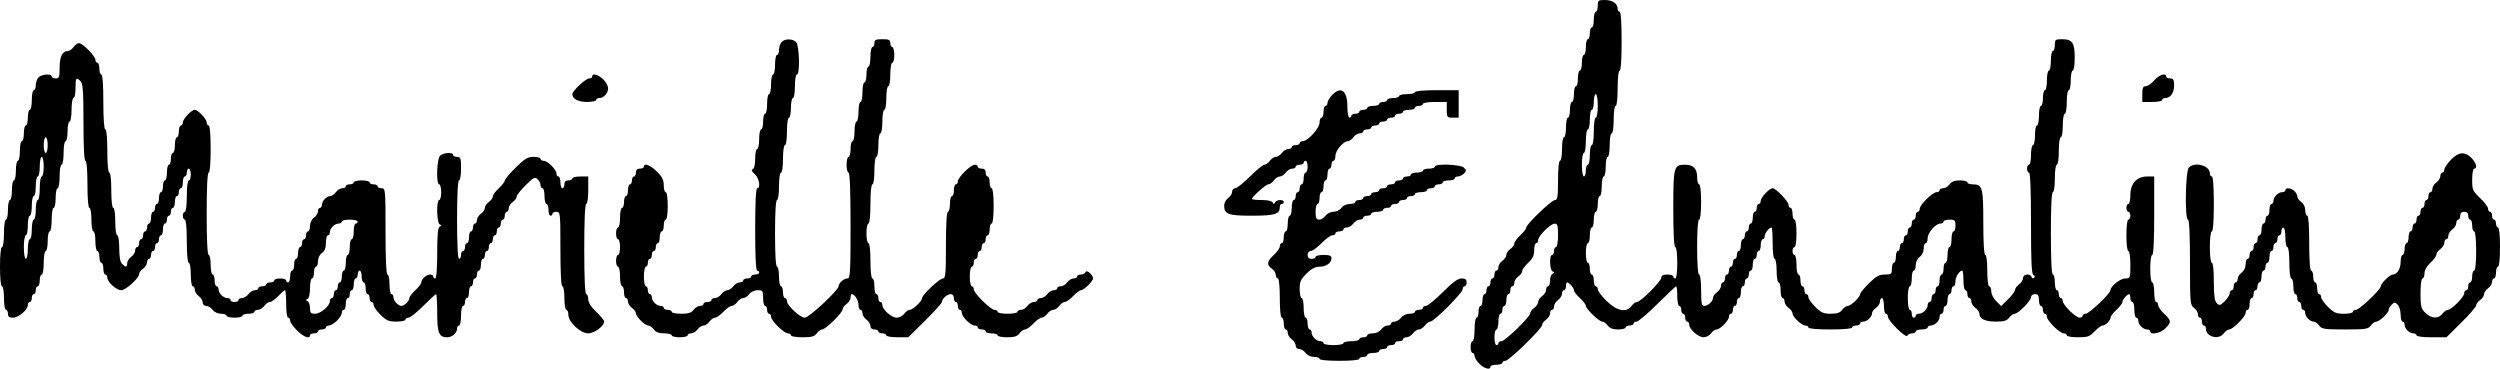 <svg xmlns="http://www.w3.org/2000/svg" width="217" height="32" viewBox="0 0 217 32" fill="none"><path fill-rule="evenodd" clip-rule="evenodd" d="M138.687 0.511C138.687 0.791 138.609 1.021 138.514 1.021C138.419 1.021 138.342 1.328 138.342 1.702C138.342 2.077 138.264 2.383 138.169 2.383C138.074 2.383 137.997 2.613 137.997 2.894C137.997 3.174 137.919 3.404 137.824 3.404C137.729 3.404 137.652 3.711 137.652 4.085C137.652 4.46 137.574 4.766 137.479 4.766C137.384 4.766 137.307 5.072 137.307 5.447C137.307 5.821 137.229 6.128 137.134 6.128C137.039 6.128 136.962 6.434 136.962 6.809C136.962 7.183 136.884 7.489 136.789 7.489C136.694 7.489 136.617 7.796 136.617 8.17C136.617 8.545 136.539 8.851 136.444 8.851C136.349 8.851 136.272 9.157 136.272 9.532C136.272 9.906 136.194 10.213 136.099 10.213C136.004 10.213 135.927 10.596 135.927 11.064C135.927 11.532 135.849 11.915 135.754 11.915C135.658 11.915 135.582 12.369 135.582 12.936C135.582 13.504 135.505 13.957 135.409 13.957C135.306 13.957 135.237 14.638 135.237 15.659C135.237 17.068 135.192 17.362 134.975 17.362C134.675 17.362 132.477 19.47 132.477 19.758C132.477 19.863 132.244 20.163 131.959 20.425C131.675 20.688 131.442 21.008 131.442 21.137C131.442 21.266 131.287 21.482 131.097 21.617C130.907 21.752 130.752 21.982 130.752 22.128C130.752 22.273 130.597 22.503 130.407 22.638C130.217 22.773 130.062 23.02 130.062 23.186C130.062 23.353 129.984 23.489 129.89 23.489C129.795 23.489 129.717 23.642 129.717 23.83C129.717 24.017 129.639 24.17 129.545 24.17C129.45 24.17 129.372 24.323 129.372 24.511C129.372 24.698 129.294 24.851 129.2 24.851C129.105 24.851 129.027 25.004 129.027 25.191C129.027 25.379 128.949 25.532 128.855 25.532C128.76 25.532 128.682 25.762 128.682 26.043C128.682 26.323 128.604 26.553 128.51 26.553C128.415 26.553 128.337 26.783 128.337 27.064C128.337 27.345 128.259 27.574 128.165 27.574C128.069 27.574 127.992 28.028 127.992 28.596C127.992 29.163 127.915 29.617 127.82 29.617C127.725 29.617 127.647 29.847 127.647 30.128C127.647 30.408 127.725 30.638 127.82 30.638C127.914 30.638 127.992 30.756 127.992 30.901C127.992 31.046 128.183 31.352 128.416 31.582C128.844 32.005 129.372 32.142 129.372 31.83C129.372 31.736 129.605 31.66 129.89 31.66C130.174 31.66 130.407 31.583 130.407 31.489C130.407 31.396 130.524 31.319 130.668 31.319C130.986 31.319 133.857 28.52 133.857 28.21C133.857 28.089 134.012 27.88 134.202 27.745C134.392 27.61 134.547 27.363 134.547 27.196C134.547 27.03 134.625 26.894 134.719 26.894C134.814 26.894 134.892 26.757 134.892 26.591C134.892 26.424 135.047 26.177 135.237 26.043C135.427 25.907 135.582 25.661 135.582 25.494C135.582 25.328 135.659 25.191 135.754 25.191C135.849 25.191 135.927 25.038 135.927 24.851C135.927 24.664 135.971 24.511 136.025 24.511C136.202 24.511 136.617 24.992 136.617 25.196C136.617 25.306 136.85 25.61 137.134 25.872C137.419 26.135 137.652 26.436 137.652 26.542C137.652 26.809 138.797 27.915 139.074 27.915C139.199 27.915 139.412 28.068 139.549 28.255C139.722 28.492 139.996 28.596 140.45 28.596C140.808 28.596 141.102 28.519 141.102 28.425C141.102 28.332 141.257 28.255 141.447 28.255C141.636 28.255 141.792 28.179 141.792 28.085C141.792 27.991 141.911 27.915 142.057 27.915C142.203 27.915 143.015 27.226 143.862 26.383C144.708 25.54 145.443 24.851 145.494 24.851C145.545 24.851 145.587 25.234 145.587 25.702C145.587 26.17 145.664 26.553 145.759 26.553C145.854 26.553 145.932 26.706 145.932 26.894C145.932 27.081 146.009 27.234 146.104 27.234C146.199 27.234 146.277 27.387 146.277 27.574C146.277 27.762 146.354 27.915 146.449 27.915C146.544 27.915 146.622 28.033 146.622 28.178C146.622 28.577 147.416 29.276 147.869 29.276C148.09 29.276 148.382 29.123 148.519 28.936C148.656 28.749 148.871 28.596 148.996 28.596C149.311 28.596 150.072 27.819 150.072 27.497C150.072 27.352 150.149 27.234 150.244 27.234C150.339 27.234 150.417 27.081 150.417 26.894C150.417 26.706 150.494 26.553 150.589 26.553C150.684 26.553 150.762 26.4 150.762 26.213C150.762 26.026 150.839 25.872 150.934 25.872C151.029 25.872 151.107 25.642 151.107 25.362C151.107 25.081 151.184 24.851 151.279 24.851C151.374 24.851 151.452 24.698 151.452 24.511C151.452 24.323 151.529 24.17 151.624 24.17C151.719 24.17 151.796 24.017 151.796 23.83C151.796 23.642 151.874 23.489 151.969 23.489C152.064 23.489 152.141 23.259 152.141 22.979C152.141 22.698 152.219 22.468 152.314 22.468C152.409 22.468 152.486 22.315 152.486 22.128C152.486 21.94 152.564 21.787 152.659 21.787C152.754 21.787 152.831 21.557 152.831 21.276C152.831 20.996 152.909 20.766 153.004 20.766C153.099 20.766 153.176 20.646 153.176 20.498C153.176 20.241 153.565 19.745 153.768 19.745C153.822 19.745 153.866 20.357 153.866 21.106C153.866 21.901 153.938 22.468 154.039 22.468C154.135 22.468 154.211 22.922 154.211 23.489C154.211 24.057 154.288 24.511 154.384 24.511C154.479 24.511 154.556 24.817 154.556 25.191C154.556 25.566 154.634 25.872 154.729 25.872C154.824 25.872 154.901 26.009 154.901 26.175C154.901 26.342 155.057 26.588 155.246 26.723C155.436 26.858 155.591 27.07 155.591 27.194C155.591 27.505 156.379 28.255 156.705 28.255C156.851 28.255 156.971 28.332 156.971 28.425C156.971 28.529 157.719 28.596 158.869 28.596C160.019 28.596 160.766 28.529 160.766 28.425C160.766 28.332 160.922 28.255 161.111 28.255C161.301 28.255 161.456 28.179 161.456 28.085C161.456 27.991 161.578 27.915 161.727 27.915C162.06 27.915 162.491 27.51 162.491 27.199C162.491 27.072 162.646 26.858 162.836 26.723C163.026 26.588 163.181 26.342 163.181 26.175C163.181 26.009 163.259 25.872 163.354 25.872C163.449 25.872 163.526 26.179 163.526 26.553C163.526 26.928 163.604 27.234 163.699 27.234C163.794 27.234 163.871 27.351 163.871 27.494C163.871 27.844 165.466 29.405 165.555 29.142C165.594 29.029 165.774 28.936 165.955 28.936C166.137 28.936 166.286 28.86 166.286 28.766C166.286 28.672 166.519 28.596 166.804 28.596C167.088 28.596 167.321 28.519 167.321 28.425C167.321 28.332 167.443 28.255 167.592 28.255C167.941 28.255 168.356 27.845 168.356 27.501C168.356 27.354 168.434 27.234 168.529 27.234C168.623 27.234 168.701 27.081 168.701 26.894C168.701 26.706 168.779 26.553 168.874 26.553C168.968 26.553 169.046 26.323 169.046 26.043C169.046 25.762 169.124 25.532 169.219 25.532C169.313 25.532 169.391 25.379 169.391 25.191C169.391 25.004 169.469 24.851 169.564 24.851C169.658 24.851 169.736 24.654 169.736 24.413C169.736 24.019 170.075 23.489 170.328 23.489C170.382 23.489 170.426 23.872 170.426 24.34C170.426 24.808 170.504 25.191 170.599 25.191C170.693 25.191 170.771 25.345 170.771 25.532C170.771 25.719 170.849 25.872 170.944 25.872C171.038 25.872 171.116 26.009 171.116 26.175C171.116 26.342 171.271 26.588 171.461 26.723C171.651 26.858 171.806 27.072 171.806 27.199C171.806 27.667 172.295 27.915 173.222 27.915C173.947 27.915 174.198 27.842 174.393 27.574C174.53 27.387 174.744 27.234 174.869 27.234C175.183 27.234 176.291 26.111 176.291 25.793C176.291 25.645 176.441 25.532 176.636 25.532C176.904 25.532 176.981 25.645 176.981 26.043C176.981 26.323 177.059 26.553 177.153 26.553C177.248 26.553 177.326 26.706 177.326 26.894C177.326 27.081 177.404 27.234 177.498 27.234C177.593 27.234 177.671 27.351 177.671 27.495C177.671 27.834 178.788 28.936 179.131 28.936C179.277 28.936 179.396 29.013 179.396 29.106C179.396 29.2 179.83 29.276 180.362 29.276C181.212 29.276 181.385 29.216 181.811 28.766C182.077 28.485 182.385 28.255 182.496 28.255C182.757 28.255 183.191 27.827 183.191 27.57C183.191 27.46 183.424 27.156 183.708 26.894C183.993 26.631 184.226 26.327 184.226 26.217C184.226 26.013 184.641 25.532 184.817 25.532C184.871 25.532 184.916 25.685 184.916 25.872C184.916 26.059 184.993 26.213 185.088 26.213C185.183 26.213 185.261 26.519 185.261 26.894C185.261 27.268 185.338 27.574 185.433 27.574C185.528 27.574 185.606 27.695 185.606 27.842C185.606 28.186 186.021 28.596 186.37 28.596C186.519 28.596 186.641 28.672 186.641 28.766C186.641 29.098 187.525 28.93 187.942 28.518C188.488 27.98 188.476 27.812 187.848 27.234C187.564 26.972 187.331 26.634 187.331 26.485C187.331 26.335 187.253 26.213 187.158 26.213C187.063 26.213 186.986 25.83 186.986 25.362C186.986 24.894 186.908 24.511 186.813 24.511C186.715 24.511 186.641 24 186.641 23.319C186.641 22.638 186.715 22.128 186.813 22.128C186.922 22.128 186.986 20.879 186.986 18.723V15.319H186.374C185.471 15.319 184.916 15.931 184.916 16.928C184.916 17.354 184.838 17.702 184.743 17.702C184.648 17.702 184.571 17.855 184.571 18.043C184.571 18.23 184.648 18.383 184.743 18.383C184.838 18.383 184.916 18.536 184.916 18.723C184.916 18.911 184.838 19.064 184.743 19.064C184.643 19.064 184.571 19.631 184.571 20.425C184.571 21.22 184.643 21.787 184.743 21.787C184.842 21.787 184.916 22.298 184.916 22.979C184.916 24.142 184.905 24.17 184.477 24.17C184.039 24.17 183.191 24.841 183.191 25.187C183.191 25.468 181.334 27.234 181.038 27.234C180.894 27.234 180.776 27.311 180.776 27.404C180.776 27.498 180.657 27.574 180.511 27.574C180.168 27.574 179.051 26.472 179.051 26.133C179.051 25.99 178.973 25.872 178.878 25.872C178.784 25.872 178.706 25.719 178.706 25.532C178.706 25.345 178.628 25.191 178.533 25.191C178.439 25.191 178.361 24.885 178.361 24.511C178.361 24.136 178.283 23.83 178.188 23.83C178.079 23.83 178.016 22.525 178.016 20.255C178.016 17.986 178.079 16.681 178.188 16.681C178.287 16.681 178.361 16.17 178.361 15.489C178.361 14.809 178.435 14.298 178.533 14.298C178.632 14.298 178.706 13.787 178.706 13.106C178.706 12.425 178.78 11.915 178.878 11.915C178.974 11.915 179.051 11.461 179.051 10.894C179.051 10.326 179.127 9.872 179.223 9.872C179.319 9.872 179.396 9.418 179.396 8.851C179.396 8.284 179.472 7.83 179.568 7.83C179.663 7.83 179.741 7.447 179.741 6.979C179.741 6.511 179.818 6.128 179.913 6.128C180.011 6.128 180.086 5.641 180.086 5.009C180.086 3.705 179.878 3.404 178.977 3.404C178.407 3.404 178.361 3.443 178.361 3.915C178.361 4.196 178.283 4.426 178.188 4.426C178.094 4.426 178.016 4.809 178.016 5.277C178.016 5.745 177.938 6.128 177.843 6.128C177.749 6.128 177.671 6.511 177.671 6.979C177.671 7.447 177.593 7.83 177.498 7.83C177.404 7.83 177.326 8.136 177.326 8.511C177.326 8.885 177.248 9.191 177.153 9.191C177.059 9.191 176.981 9.574 176.981 10.043C176.981 10.511 176.903 10.894 176.808 10.894C176.714 10.894 176.636 11.277 176.636 11.745C176.636 12.213 176.558 12.596 176.463 12.596C176.369 12.596 176.291 12.979 176.291 13.447C176.291 13.915 176.213 14.298 176.118 14.298C176.024 14.298 175.946 14.451 175.946 14.638C175.946 14.825 176.024 14.979 176.118 14.979C176.229 14.979 176.291 16.563 176.291 19.39C176.291 22.765 176.342 23.819 176.507 23.877C176.632 23.922 176.658 24.017 176.569 24.104C176.48 24.192 176.384 24.166 176.339 24.043C176.218 23.709 175.601 23.784 175.601 24.133C175.601 24.299 175.446 24.546 175.256 24.681C175.066 24.816 174.911 25.027 174.911 25.15C174.911 25.273 174.639 25.642 174.306 25.97L173.701 26.567L173.271 26.142C173.035 25.909 172.841 25.523 172.841 25.284C172.841 25.046 172.763 24.851 172.669 24.851C172.568 24.851 172.496 24.284 172.496 23.489C172.496 22.695 172.424 22.128 172.324 22.128C172.216 22.128 172.151 21.074 172.151 19.307C172.151 16.248 172.081 16 171.215 16C170.971 16 170.771 15.923 170.771 15.83C170.771 15.736 170.478 15.659 170.119 15.659C169.665 15.659 169.392 15.763 169.219 16C169.082 16.187 168.832 16.34 168.663 16.34C168.494 16.34 168.356 16.417 168.356 16.511C168.356 16.604 168.237 16.681 168.092 16.681C167.748 16.681 166.631 17.783 166.631 18.122C166.631 18.265 166.554 18.383 166.459 18.383C166.364 18.383 166.286 18.536 166.286 18.723C166.286 18.911 166.209 19.064 166.114 19.064C166.019 19.064 165.941 19.217 165.941 19.404C165.941 19.591 165.864 19.745 165.769 19.745C165.674 19.745 165.596 19.898 165.596 20.085C165.596 20.272 165.519 20.425 165.424 20.425C165.329 20.425 165.251 20.579 165.251 20.766C165.251 20.953 165.174 21.106 165.079 21.106C164.984 21.106 164.906 21.259 164.906 21.447C164.906 21.634 164.829 21.787 164.734 21.787C164.639 21.787 164.561 22.017 164.561 22.298C164.561 22.579 164.484 22.808 164.389 22.808C164.294 22.808 164.216 23.038 164.216 23.319C164.216 23.79 164.169 23.83 163.608 23.83C163.118 23.83 162.85 23.977 162.228 24.591C161.804 25.01 161.456 25.435 161.456 25.535C161.456 25.794 160.654 26.553 160.381 26.553C160.255 26.553 160.041 26.706 159.904 26.894C159.721 27.143 159.457 27.234 158.911 27.234C158.292 27.234 158.067 27.135 157.569 26.644C157.24 26.319 156.971 25.936 156.971 25.793C156.971 25.649 156.894 25.532 156.799 25.532C156.704 25.532 156.626 25.379 156.626 25.191C156.626 25.004 156.549 24.851 156.454 24.851C156.359 24.851 156.281 24.621 156.281 24.34C156.281 24.059 156.204 23.83 156.109 23.83C156.014 23.83 155.936 23.447 155.936 22.979C155.936 22.511 155.859 22.128 155.764 22.128C155.669 22.128 155.591 21.974 155.591 21.787C155.591 21.6 155.669 21.447 155.764 21.447C155.862 21.447 155.936 20.936 155.936 20.255C155.936 19.574 155.862 19.064 155.764 19.064C155.669 19.064 155.591 18.834 155.591 18.553C155.591 18.272 155.514 18.043 155.419 18.043C155.324 18.043 155.246 17.925 155.246 17.782C155.246 17.485 154.148 16.34 153.864 16.34C153.583 16.34 152.831 17.14 152.831 17.439C152.831 17.584 152.754 17.702 152.659 17.702C152.564 17.702 152.486 17.855 152.486 18.043C152.486 18.23 152.409 18.383 152.314 18.383C152.219 18.383 152.141 18.613 152.141 18.894C152.141 19.174 152.064 19.404 151.969 19.404C151.874 19.404 151.796 19.557 151.796 19.745C151.796 19.932 151.719 20.085 151.624 20.085C151.529 20.085 151.452 20.238 151.452 20.425C151.452 20.613 151.374 20.766 151.279 20.766C151.184 20.766 151.107 20.996 151.107 21.276C151.107 21.557 151.029 21.787 150.934 21.787C150.839 21.787 150.762 21.94 150.762 22.128C150.762 22.315 150.684 22.468 150.589 22.468C150.494 22.468 150.417 22.621 150.417 22.808C150.417 22.996 150.339 23.149 150.244 23.149C150.149 23.149 150.072 23.302 150.072 23.489C150.072 23.677 149.994 23.83 149.899 23.83C149.804 23.83 149.727 23.983 149.727 24.17C149.727 24.357 149.649 24.511 149.554 24.511C149.459 24.511 149.382 24.647 149.382 24.813C149.382 24.98 149.226 25.227 149.037 25.362C148.847 25.497 148.692 25.71 148.692 25.837C148.692 26.148 148.26 26.553 147.928 26.553C147.704 26.553 147.657 26.316 147.657 25.191C147.657 24.397 147.585 23.83 147.484 23.83C147.377 23.83 147.312 22.922 147.312 21.447C147.312 19.971 147.377 19.064 147.484 19.064C147.586 19.064 147.657 18.44 147.657 17.532C147.657 16.624 147.586 16 147.484 16C147.389 16 147.312 15.726 147.312 15.392C147.312 14.643 146.986 14.298 146.277 14.298C145.281 14.298 145.242 14.444 145.242 18.116C145.242 20.223 145.305 21.447 145.414 21.447C145.515 21.447 145.587 22.014 145.587 22.808C145.587 23.603 145.515 24.17 145.414 24.17C145.319 24.17 145.242 24.094 145.242 24C145.242 23.906 145.009 23.83 144.724 23.83C144.376 23.83 144.207 23.915 144.207 24.089C144.207 24.404 142.406 26.213 142.092 26.213C141.969 26.213 141.756 26.366 141.619 26.553C141.172 27.166 140.342 27.004 139.459 26.132C139.034 25.713 138.687 25.254 138.687 25.111C138.687 24.968 138.609 24.851 138.514 24.851C138.419 24.851 138.342 24.621 138.342 24.34C138.342 24.059 138.264 23.83 138.169 23.83C138.074 23.83 137.997 23.6 137.997 23.319C137.997 23.038 137.919 22.808 137.824 22.808C137.729 22.808 137.652 22.425 137.652 21.957C137.652 21.489 137.729 21.106 137.824 21.106C137.919 21.106 137.997 20.8 137.997 20.425C137.997 20.051 138.074 19.745 138.169 19.745C138.264 19.745 138.342 19.438 138.342 19.064C138.342 18.689 138.419 18.383 138.514 18.383C138.609 18.383 138.687 18.077 138.687 17.702C138.687 17.328 138.764 17.021 138.859 17.021C138.954 17.021 139.032 16.638 139.032 16.17C139.032 15.702 139.109 15.319 139.204 15.319C139.299 15.319 139.377 14.936 139.377 14.468C139.377 14 139.454 13.617 139.549 13.617C139.645 13.617 139.722 13.163 139.722 12.596C139.722 12.028 139.798 11.574 139.894 11.574C139.993 11.574 140.067 11.064 140.067 10.383C140.067 9.702 140.141 9.191 140.239 9.191C140.342 9.191 140.412 8.567 140.412 7.66C140.412 6.752 140.482 6.128 140.584 6.128C140.692 6.128 140.757 5.163 140.757 3.574C140.757 1.986 140.692 1.021 140.584 1.021C140.489 1.021 140.412 0.901 140.412 0.754C140.412 0.31 139.955 0 139.303 0C138.733 0 138.687 0.039 138.687 0.511ZM67.834 3.659C67.716 3.792 67.618 4.095 67.618 4.333C67.618 4.571 67.541 4.766 67.446 4.766C67.351 4.766 67.273 5.149 67.273 5.617C67.273 6.085 67.196 6.468 67.101 6.468C67.006 6.468 66.928 6.851 66.928 7.319C66.928 7.787 66.851 8.17 66.756 8.17C66.661 8.17 66.584 8.553 66.584 9.021C66.584 9.489 66.506 9.872 66.411 9.872C66.316 9.872 66.239 10.179 66.239 10.553C66.239 10.928 66.161 11.234 66.066 11.234C65.971 11.234 65.894 11.617 65.894 12.085C65.894 12.553 65.816 12.936 65.721 12.936C65.626 12.936 65.549 13.313 65.549 13.773C65.549 14.288 65.466 14.639 65.333 14.686C65.187 14.738 65.242 14.872 65.505 15.104C65.894 15.444 66.05 16.34 65.721 16.34C65.611 16.34 65.549 17.645 65.549 19.915C65.549 22.184 65.611 23.489 65.721 23.489C65.816 23.489 65.894 23.566 65.894 23.66C65.894 23.753 65.738 23.83 65.549 23.83C65.359 23.83 65.204 23.906 65.204 24C65.204 24.094 65.048 24.17 64.859 24.17C64.669 24.17 64.513 24.247 64.513 24.34C64.513 24.434 64.375 24.511 64.207 24.511C64.038 24.511 63.788 24.664 63.651 24.851C63.514 25.038 63.281 25.191 63.133 25.191C62.986 25.191 62.753 25.345 62.616 25.532C62.479 25.719 62.229 25.872 62.06 25.872C61.892 25.872 61.754 25.949 61.754 26.043C61.754 26.136 61.598 26.213 61.409 26.213C61.219 26.213 61.064 26.289 61.064 26.383C61.064 26.477 60.925 26.553 60.757 26.553C60.588 26.553 60.338 26.706 60.201 26.894C60.012 27.152 59.755 27.234 59.128 27.234C58.675 27.234 58.304 27.157 58.304 27.064C58.304 26.97 58.148 26.894 57.959 26.894C57.769 26.894 57.614 26.817 57.614 26.723C57.614 26.63 57.492 26.553 57.343 26.553C56.994 26.553 56.579 26.143 56.579 25.799C56.579 25.652 56.501 25.532 56.406 25.532C56.311 25.532 56.234 25.379 56.234 25.191C56.234 25.004 56.156 24.851 56.061 24.851C55.966 24.851 55.889 24.468 55.889 24C55.889 23.532 55.966 23.149 56.061 23.149C56.156 23.149 56.234 22.996 56.234 22.808C56.234 22.621 56.311 22.468 56.406 22.468C56.501 22.468 56.579 22.315 56.579 22.128C56.579 21.94 56.656 21.787 56.751 21.787C56.846 21.787 56.924 21.634 56.924 21.447C56.924 21.259 57.001 21.106 57.096 21.106C57.191 21.106 57.269 20.877 57.269 20.596C57.269 20.315 57.346 20.085 57.441 20.085C57.536 20.085 57.614 19.855 57.614 19.574C57.614 19.294 57.691 19.064 57.786 19.064C57.885 19.064 57.959 18.553 57.959 17.872C57.959 17.192 57.885 16.681 57.786 16.681C57.691 16.681 57.614 16.41 57.614 16.079C57.614 15.62 57.472 15.338 57.016 14.888C56.44 14.319 55.889 14.114 55.889 14.468C55.889 14.562 55.733 14.638 55.544 14.638C55.314 14.638 55.199 14.752 55.199 14.979C55.199 15.166 55.121 15.319 55.026 15.319C54.931 15.319 54.854 15.472 54.854 15.659C54.854 15.847 54.776 16 54.681 16C54.586 16 54.509 16.23 54.509 16.511C54.509 16.791 54.431 17.021 54.336 17.021C54.241 17.021 54.164 17.251 54.164 17.532C54.164 17.813 54.086 18.043 53.991 18.043C53.896 18.043 53.819 18.425 53.819 18.894C53.819 19.362 53.741 19.745 53.646 19.745C53.551 19.745 53.474 19.974 53.474 20.255C53.474 20.536 53.551 20.766 53.646 20.766C53.741 20.766 53.819 21.072 53.819 21.447C53.819 21.821 53.741 22.128 53.646 22.128C53.551 22.128 53.474 22.357 53.474 22.638C53.474 22.919 53.551 23.149 53.646 23.149C53.741 23.149 53.819 23.532 53.819 24C53.819 24.468 53.896 24.851 53.991 24.851C54.086 24.851 54.164 25.081 54.164 25.362C54.164 25.642 54.241 25.872 54.336 25.872C54.431 25.872 54.509 26.009 54.509 26.175C54.509 26.342 54.664 26.588 54.854 26.723C55.044 26.858 55.199 27.07 55.199 27.194C55.199 27.486 55.978 28.255 56.274 28.255C56.4 28.255 56.614 28.408 56.751 28.596C56.924 28.833 57.198 28.936 57.652 28.936C58.01 28.936 58.304 29.013 58.304 29.106C58.304 29.2 58.614 29.276 58.994 29.276C59.373 29.276 59.684 29.2 59.684 29.106C59.684 29.013 59.822 28.936 59.99 28.936C60.159 28.936 60.409 28.783 60.546 28.596C60.683 28.408 60.916 28.255 61.064 28.255C61.211 28.255 61.444 28.102 61.581 27.915C61.718 27.728 61.937 27.574 62.068 27.574C62.198 27.574 62.523 27.345 62.789 27.064C63.054 26.783 63.379 26.553 63.51 26.553C63.64 26.553 63.859 26.4 63.996 26.213C64.133 26.026 64.366 25.872 64.513 25.872C64.661 25.872 64.894 25.719 65.031 25.532C65.177 25.332 65.478 25.191 65.759 25.191C66.204 25.191 66.239 25.241 66.239 25.872C66.239 26.247 66.316 26.553 66.411 26.553C66.506 26.553 66.584 26.706 66.584 26.894C66.584 27.081 66.661 27.234 66.756 27.234C66.851 27.234 66.928 27.351 66.928 27.495C66.928 27.834 68.046 28.936 68.389 28.936C68.534 28.936 68.653 29.013 68.653 29.106C68.653 29.2 69.101 29.276 69.65 29.276C70.449 29.276 70.697 29.209 70.896 28.936C71.033 28.749 71.246 28.596 71.37 28.596C71.663 28.596 73.138 27.14 73.138 26.851C73.138 26.728 73.294 26.518 73.483 26.383C73.673 26.248 73.828 26.001 73.828 25.835C73.828 25.668 73.873 25.532 73.927 25.532C74.179 25.532 74.518 26.062 74.518 26.456C74.518 26.697 74.596 26.894 74.691 26.894C74.786 26.894 74.863 27.03 74.863 27.196C74.863 27.363 75.019 27.61 75.208 27.745C75.398 27.88 75.553 28.126 75.553 28.293C75.553 28.482 75.683 28.596 75.898 28.596C76.088 28.596 76.243 28.672 76.243 28.766C76.243 28.86 76.398 28.936 76.588 28.936C76.778 28.936 76.933 29.013 76.933 29.106C76.933 29.2 77.361 29.276 77.884 29.276H78.836L80.299 27.832C81.104 27.038 81.763 26.305 81.763 26.203C81.763 25.93 82.216 25.532 82.527 25.532C82.683 25.532 82.798 25.676 82.798 25.872C82.798 26.059 82.876 26.213 82.971 26.213C83.066 26.213 83.143 26.366 83.143 26.553C83.143 26.74 83.221 26.894 83.316 26.894C83.41 26.894 83.488 27.012 83.488 27.157C83.488 27.497 84.256 28.255 84.602 28.255C84.748 28.255 84.868 28.332 84.868 28.425C84.868 28.519 85.023 28.596 85.213 28.596C85.403 28.596 85.558 28.672 85.558 28.766C85.558 28.86 85.791 28.936 86.076 28.936C86.36 28.936 86.593 29.013 86.593 29.106C86.593 29.2 86.964 29.276 87.417 29.276C88.044 29.276 88.301 29.195 88.49 28.936C88.627 28.749 88.846 28.596 88.977 28.596C89.108 28.596 89.432 28.366 89.698 28.085C89.964 27.804 90.288 27.574 90.419 27.574C90.55 27.574 90.769 27.421 90.905 27.234C91.042 27.047 91.275 26.894 91.423 26.894C91.571 26.894 91.804 26.74 91.94 26.553C92.077 26.366 92.296 26.213 92.427 26.213C92.557 26.213 92.882 25.983 93.148 25.702C93.414 25.421 93.72 25.191 93.829 25.191C94.082 25.191 94.873 24.415 94.873 24.166C94.873 23.849 94.309 23.372 94.225 23.619C94.186 23.735 94.005 23.83 93.823 23.83C93.641 23.83 93.493 23.906 93.493 24C93.493 24.094 93.355 24.17 93.186 24.17C93.017 24.17 92.767 24.323 92.63 24.511C92.494 24.698 92.244 24.851 92.075 24.851C91.906 24.851 91.768 24.928 91.768 25.021C91.768 25.115 91.63 25.191 91.461 25.191C91.292 25.191 91.042 25.345 90.905 25.532C90.769 25.719 90.519 25.872 90.35 25.872C90.181 25.872 90.043 25.949 90.043 26.043C90.043 26.136 89.905 26.213 89.736 26.213C89.567 26.213 89.317 26.366 89.18 26.553C89.044 26.74 88.794 26.894 88.625 26.894C88.456 26.894 88.318 26.97 88.318 27.064C88.318 27.157 87.93 27.234 87.456 27.234C86.981 27.234 86.593 27.157 86.593 27.064C86.593 26.97 86.475 26.894 86.33 26.894C85.987 26.894 84.523 25.449 84.523 25.111C84.523 24.968 84.445 24.851 84.351 24.851C84.256 24.851 84.178 24.468 84.178 24C84.178 23.532 84.256 23.149 84.351 23.149C84.445 23.149 84.523 22.996 84.523 22.808C84.523 22.621 84.601 22.468 84.695 22.468C84.79 22.468 84.868 22.315 84.868 22.128C84.868 21.94 84.946 21.787 85.04 21.787C85.135 21.787 85.213 21.634 85.213 21.447C85.213 21.259 85.291 21.106 85.385 21.106C85.48 21.106 85.558 20.953 85.558 20.766C85.558 20.579 85.636 20.425 85.731 20.425C85.825 20.425 85.903 20.196 85.903 19.915C85.903 19.634 85.981 19.404 86.076 19.404C86.178 19.404 86.248 18.78 86.248 17.872C86.248 16.965 86.178 16.34 86.076 16.34C85.981 16.34 85.903 16.111 85.903 15.83C85.903 15.549 85.825 15.319 85.731 15.319C85.636 15.319 85.558 15.166 85.558 14.979C85.558 14.752 85.443 14.638 85.213 14.638C85.023 14.638 84.868 14.562 84.868 14.468C84.868 14.374 84.749 14.298 84.604 14.298C84.26 14.298 83.143 15.4 83.143 15.739C83.143 15.883 83.066 16 82.971 16C82.876 16 82.798 16.23 82.798 16.511C82.798 16.791 82.721 17.021 82.626 17.021C82.531 17.021 82.453 17.328 82.453 17.702C82.453 18.077 82.376 18.383 82.281 18.383C82.172 18.383 82.108 19.461 82.108 21.276C82.108 23.757 82.07 24.17 81.845 24.17C81.547 24.17 80.038 25.595 80.038 25.875C80.038 26.134 79.236 26.894 78.963 26.894C78.837 26.894 78.623 27.047 78.486 27.234C78.349 27.421 78.056 27.574 77.836 27.574C77.383 27.574 76.588 26.875 76.588 26.476C76.588 26.331 76.511 26.213 76.416 26.213C76.321 26.213 76.243 26.059 76.243 25.872C76.243 25.685 76.166 25.532 76.071 25.532C75.976 25.532 75.898 25.226 75.898 24.851C75.898 24.477 75.821 24.17 75.726 24.17C75.624 24.17 75.553 23.546 75.553 22.638C75.553 21.73 75.483 21.106 75.381 21.106C75.286 21.106 75.208 20.723 75.208 20.255C75.208 19.787 75.286 19.404 75.381 19.404C75.484 19.404 75.553 18.723 75.553 17.702C75.553 16.681 75.622 16 75.726 16C75.824 16 75.898 15.489 75.898 14.809C75.898 14.128 75.972 13.617 76.071 13.617C76.167 13.617 76.243 13.163 76.243 12.596C76.243 12.028 76.32 11.574 76.416 11.574C76.512 11.574 76.588 11.12 76.588 10.553C76.588 9.986 76.665 9.532 76.761 9.532C76.857 9.532 76.933 9.078 76.933 8.511C76.933 7.943 77.01 7.489 77.106 7.489C77.202 7.489 77.278 7.035 77.278 6.468C77.278 5.901 77.355 5.447 77.451 5.447C77.546 5.447 77.623 5.14 77.623 4.766C77.623 4.391 77.546 4.085 77.451 4.085C77.356 4.085 77.278 3.932 77.278 3.745C77.278 3.461 77.163 3.404 76.588 3.404C76.013 3.404 75.898 3.461 75.898 3.745C75.898 3.932 75.821 4.085 75.726 4.085C75.631 4.085 75.553 4.468 75.553 4.936C75.553 5.404 75.476 5.787 75.381 5.787C75.286 5.787 75.208 6.094 75.208 6.468C75.208 6.843 75.131 7.149 75.036 7.149C74.941 7.149 74.863 7.532 74.863 8C74.863 8.468 74.786 8.851 74.691 8.851C74.596 8.851 74.518 9.234 74.518 9.702C74.518 10.17 74.441 10.553 74.346 10.553C74.251 10.553 74.173 10.936 74.173 11.404C74.173 11.872 74.096 12.255 74.001 12.255C73.906 12.255 73.828 12.562 73.828 12.936C73.828 13.311 73.751 13.617 73.656 13.617C73.561 13.617 73.483 13.923 73.483 14.298C73.483 14.672 73.561 14.979 73.656 14.979C73.766 14.979 73.828 16.624 73.828 19.574C73.828 23.639 73.797 24.17 73.557 24.17C73.246 24.17 72.793 24.568 72.793 24.842C72.793 25.183 70.224 27.574 69.858 27.574C69.446 27.574 68.308 26.516 68.308 26.133C68.308 25.99 68.231 25.872 68.136 25.872C68.041 25.872 67.963 25.642 67.963 25.362C67.963 25.081 67.886 24.851 67.791 24.851C67.696 24.851 67.618 24.468 67.618 24C67.618 23.532 67.541 23.149 67.446 23.149C67.338 23.149 67.273 22.071 67.273 20.255C67.273 18.44 67.338 17.362 67.446 17.362C67.544 17.362 67.618 16.851 67.618 16.17C67.618 15.489 67.692 14.979 67.791 14.979C67.889 14.979 67.963 14.468 67.963 13.787C67.963 13.106 68.037 12.596 68.136 12.596C68.234 12.596 68.308 12.085 68.308 11.404C68.308 10.723 68.382 10.213 68.481 10.213C68.576 10.213 68.653 9.83 68.653 9.362C68.653 8.894 68.731 8.511 68.826 8.511C68.922 8.511 68.998 8.057 68.998 7.489C68.998 6.922 69.075 6.468 69.171 6.468C69.453 6.468 69.387 3.933 69.097 3.647C68.784 3.339 68.115 3.345 67.834 3.659ZM6.382 4.085C6.246 4.272 6.029 4.426 5.901 4.426C5.419 4.426 5.175 4.908 5.175 5.86C5.175 6.695 5.134 6.809 4.83 6.809C4.64 6.809 4.485 6.732 4.485 6.638C4.485 6.38 3.631 6.435 3.351 6.711C3.216 6.845 3.105 7.151 3.105 7.392C3.105 7.633 3.027 7.83 2.932 7.83C2.838 7.83 2.76 8.213 2.76 8.681C2.76 9.149 2.682 9.532 2.587 9.532C2.493 9.532 2.415 9.838 2.415 10.213C2.415 10.587 2.337 10.894 2.242 10.894C2.148 10.894 2.07 11.2 2.07 11.574C2.07 11.949 1.992 12.255 1.897 12.255C1.803 12.255 1.725 12.638 1.725 13.106C1.725 13.574 1.647 13.957 1.552 13.957C1.458 13.957 1.38 14.34 1.38 14.809C1.38 15.277 1.302 15.659 1.207 15.659C1.113 15.659 1.035 16.043 1.035 16.511C1.035 16.979 0.957 17.362 0.862 17.362C0.768 17.362 0.69 17.745 0.69 18.213C0.69 18.681 0.612 19.064 0.517 19.064C0.419 19.064 0.345 19.574 0.345 20.255C0.345 20.936 0.271 21.447 0.172 21.447C0.069 21.447 0 22.128 0 23.149C0 24.17 0.069 24.851 0.172 24.851C0.268 24.851 0.345 25.305 0.345 25.872C0.345 26.44 0.422 26.894 0.517 26.894C0.612 26.894 0.69 27.047 0.69 27.234C0.69 27.485 0.805 27.574 1.129 27.574C1.613 27.574 2.415 26.889 2.415 26.476C2.415 26.331 2.493 26.213 2.587 26.213C2.682 26.213 2.76 26.059 2.76 25.872C2.76 25.685 2.838 25.532 2.932 25.532C3.027 25.532 3.105 25.379 3.105 25.191C3.105 25.004 3.183 24.851 3.277 24.851C3.372 24.851 3.45 24.621 3.45 24.34C3.45 24.059 3.528 23.83 3.622 23.83C3.718 23.83 3.795 23.376 3.795 22.808C3.795 22.241 3.872 21.787 3.967 21.787C4.062 21.787 4.14 21.404 4.14 20.936C4.14 20.468 4.218 20.085 4.312 20.085C4.408 20.085 4.485 19.631 4.485 19.064C4.485 18.497 4.561 18.043 4.657 18.043C4.752 18.043 4.83 17.66 4.83 17.192C4.83 16.723 4.908 16.34 5.002 16.34C5.098 16.34 5.175 15.886 5.175 15.319C5.175 14.752 5.251 14.298 5.347 14.298C5.443 14.298 5.52 13.844 5.52 13.277C5.52 12.709 5.596 12.255 5.692 12.255C5.787 12.255 5.865 11.872 5.865 11.404C5.865 10.936 5.942 10.553 6.037 10.553C6.133 10.553 6.21 10.099 6.21 9.532C6.21 8.965 6.286 8.511 6.382 8.511C6.477 8.511 6.555 8.128 6.555 7.66C6.555 6.75 6.612 6.671 6.998 7.052C7.195 7.246 7.245 7.966 7.245 10.626C7.245 12.734 7.308 13.957 7.417 13.957C7.523 13.957 7.59 14.752 7.59 16C7.59 17.248 7.657 18.043 7.762 18.043C7.858 18.043 7.935 18.497 7.935 19.064C7.935 19.631 8.011 20.085 8.107 20.085C8.202 20.085 8.28 20.468 8.28 20.936C8.28 21.404 8.357 21.787 8.452 21.787C8.547 21.787 8.625 22.017 8.625 22.298C8.625 22.579 8.702 22.808 8.797 22.808C8.892 22.808 8.97 23.038 8.97 23.319C8.97 23.6 9.047 23.83 9.142 23.83C9.237 23.83 9.315 23.948 9.315 24.093C9.315 24.474 10.101 25.191 10.52 25.191C10.914 25.191 12.075 24.144 12.075 23.788C12.075 23.665 12.23 23.454 12.42 23.319C12.61 23.184 12.765 22.938 12.765 22.771C12.765 22.604 12.842 22.468 12.937 22.468C13.032 22.468 13.11 22.315 13.11 22.128C13.11 21.94 13.187 21.787 13.282 21.787C13.377 21.787 13.455 21.634 13.455 21.447C13.455 21.259 13.532 21.106 13.627 21.106C13.722 21.106 13.8 20.953 13.8 20.766C13.8 20.579 13.877 20.425 13.972 20.425C14.067 20.425 14.145 20.196 14.145 19.915C14.145 19.634 14.222 19.404 14.317 19.404C14.412 19.404 14.49 19.251 14.49 19.064C14.49 18.877 14.567 18.723 14.662 18.723C14.757 18.723 14.835 18.57 14.835 18.383C14.835 18.196 14.912 18.043 15.007 18.043C15.102 18.043 15.18 17.813 15.18 17.532C15.18 17.251 15.257 17.021 15.352 17.021C15.447 17.021 15.525 16.868 15.525 16.681C15.525 16.494 15.602 16.34 15.697 16.34C15.792 16.34 15.87 16.111 15.87 15.83C15.87 15.549 15.947 15.319 16.042 15.319C16.137 15.319 16.215 15.166 16.215 14.979C16.215 14.791 16.292 14.638 16.387 14.638C16.482 14.638 16.56 14.868 16.56 15.149C16.56 15.43 16.482 15.659 16.387 15.659C16.287 15.659 16.215 16.227 16.215 17.021C16.215 17.816 16.143 18.383 16.042 18.383C15.947 18.383 15.87 18.536 15.87 18.723C15.87 18.911 15.947 19.064 16.042 19.064C16.147 19.064 16.215 19.801 16.215 20.936C16.215 22.071 16.283 22.808 16.387 22.808C16.483 22.808 16.56 23.262 16.56 23.83C16.56 24.397 16.636 24.851 16.732 24.851C16.827 24.851 16.905 24.987 16.905 25.154C16.905 25.32 17.06 25.567 17.25 25.702C17.439 25.837 17.595 26.084 17.595 26.25C17.595 26.427 17.722 26.553 17.901 26.553C18.07 26.553 18.32 26.706 18.457 26.894C18.603 27.093 18.904 27.234 19.185 27.234C19.449 27.234 19.665 27.311 19.665 27.404C19.665 27.498 19.975 27.574 20.355 27.574C20.734 27.574 21.044 27.498 21.044 27.404C21.044 27.311 21.277 27.234 21.562 27.234C21.847 27.234 22.079 27.157 22.079 27.064C22.079 26.97 22.218 26.894 22.386 26.894C22.555 26.894 22.805 26.74 22.942 26.553C23.079 26.366 23.298 26.213 23.428 26.213C23.559 26.213 23.884 25.983 24.149 25.702C24.415 25.421 24.679 25.191 24.736 25.191C24.793 25.191 24.839 25.728 24.839 26.383C24.839 27.064 24.913 27.574 25.012 27.574C25.107 27.574 25.184 27.692 25.184 27.835C25.184 27.979 25.453 28.362 25.782 28.686C26.358 29.255 26.909 29.46 26.909 29.106C26.909 29.013 27.065 28.936 27.254 28.936C27.444 28.936 27.599 28.86 27.599 28.766C27.599 28.672 27.755 28.596 27.944 28.596C28.134 28.596 28.289 28.519 28.289 28.425C28.289 28.332 28.409 28.255 28.556 28.255C28.703 28.255 29.013 28.067 29.246 27.837C29.479 27.608 29.669 27.301 29.669 27.157C29.669 27.012 29.747 26.894 29.842 26.894C29.937 26.894 30.014 26.664 30.014 26.383C30.014 26.102 30.092 25.872 30.187 25.872C30.282 25.872 30.359 25.719 30.359 25.532C30.359 25.345 30.437 25.191 30.532 25.191C30.627 25.191 30.704 24.962 30.704 24.681C30.704 24.4 30.782 24.17 30.877 24.17C30.972 24.17 31.049 24.017 31.049 23.83C31.049 23.642 31.127 23.489 31.222 23.489C31.317 23.489 31.394 23.719 31.394 24C31.394 24.281 31.472 24.511 31.567 24.511C31.662 24.511 31.739 24.74 31.739 25.021C31.739 25.302 31.817 25.532 31.912 25.532C32.007 25.532 32.084 25.685 32.084 25.872C32.084 26.059 32.162 26.213 32.257 26.213C32.352 26.213 32.429 26.33 32.429 26.474C32.429 26.617 32.698 27 33.027 27.325C33.534 27.824 33.745 27.915 34.407 27.915C34.837 27.915 35.189 27.838 35.189 27.745C35.189 27.651 35.31 27.574 35.457 27.574C35.605 27.574 36.183 27.115 36.742 26.553C37.3 25.991 37.801 25.532 37.853 25.532C37.906 25.532 37.949 26.265 37.949 27.161C37.949 28.902 38.102 29.276 38.812 29.276C39.246 29.276 39.674 28.902 39.674 28.523C39.674 28.376 39.752 28.255 39.847 28.255C39.941 28.255 40.019 27.872 40.019 27.404C40.019 26.936 40.097 26.553 40.192 26.553C40.286 26.553 40.364 26.4 40.364 26.213C40.364 26.026 40.442 25.872 40.537 25.872C40.631 25.872 40.709 25.642 40.709 25.362C40.709 25.081 40.787 24.851 40.882 24.851C40.976 24.851 41.054 24.698 41.054 24.511C41.054 24.323 41.132 24.17 41.227 24.17C41.321 24.17 41.399 24.017 41.399 23.83C41.399 23.642 41.477 23.489 41.572 23.489C41.666 23.489 41.744 23.259 41.744 22.979C41.744 22.698 41.822 22.468 41.916 22.468C42.011 22.468 42.089 22.315 42.089 22.128C42.089 21.94 42.167 21.787 42.261 21.787C42.356 21.787 42.434 21.634 42.434 21.447C42.434 21.259 42.512 21.106 42.606 21.106C42.701 21.106 42.779 20.953 42.779 20.766C42.779 20.579 42.857 20.425 42.952 20.425C43.046 20.425 43.124 20.272 43.124 20.085C43.124 19.898 43.202 19.745 43.297 19.745C43.391 19.745 43.469 19.591 43.469 19.404C43.469 19.217 43.547 19.064 43.642 19.064C43.736 19.064 43.814 18.911 43.814 18.723C43.814 18.536 43.892 18.383 43.986 18.383C44.081 18.383 44.159 18.247 44.159 18.08C44.159 17.913 44.314 17.667 44.504 17.532C44.694 17.397 44.849 17.186 44.849 17.064C44.849 16.942 45.2 16.496 45.629 16.072C46.317 15.393 46.439 15.332 46.664 15.554C46.804 15.692 46.919 15.926 46.919 16.073C46.919 16.22 46.996 16.34 47.091 16.34C47.186 16.34 47.264 16.647 47.264 17.021C47.264 17.396 47.342 17.702 47.436 17.702C47.531 17.702 47.609 17.932 47.609 18.213C47.609 18.494 47.687 18.723 47.781 18.723C47.876 18.723 47.954 18.647 47.954 18.553C47.954 18.459 48.109 18.383 48.299 18.383C48.632 18.383 48.644 18.497 48.644 21.617C48.644 23.66 48.707 24.851 48.816 24.851C48.912 24.851 48.989 25.305 48.989 25.872C48.989 26.44 49.066 26.894 49.161 26.894C49.256 26.894 49.334 27.088 49.334 27.325C49.334 27.956 50.384 28.936 51.061 28.936C51.592 28.936 52.439 28.305 52.439 27.909C52.439 27.804 52.128 27.424 51.749 27.064C51.294 26.632 51.059 26.26 51.059 25.971C51.059 25.729 50.981 25.532 50.886 25.532C50.776 25.532 50.714 24.113 50.714 21.617C50.714 19.12 50.776 17.702 50.886 17.702C50.985 17.702 51.059 17.192 51.059 16.511V15.319H50.369C49.989 15.319 49.679 15.396 49.679 15.489C49.679 15.583 49.524 15.659 49.334 15.659C49.104 15.659 48.989 15.773 48.989 16C48.989 16.187 48.911 16.34 48.816 16.34C48.721 16.34 48.644 16.111 48.644 15.83C48.644 15.549 48.566 15.319 48.471 15.319C48.377 15.319 48.299 15.201 48.299 15.056C48.299 14.716 47.531 13.957 47.185 13.957C47.039 13.957 46.919 13.881 46.919 13.787C46.919 13.694 46.645 13.617 46.311 13.617C45.806 13.617 45.546 13.773 44.759 14.549C44.239 15.062 43.814 15.568 43.814 15.673C43.814 15.777 43.581 16.078 43.297 16.34C43.012 16.603 42.779 16.923 42.779 17.052C42.779 17.181 42.624 17.397 42.434 17.532C42.244 17.667 42.089 17.897 42.089 18.043C42.089 18.188 41.934 18.418 41.744 18.553C41.554 18.688 41.399 18.935 41.399 19.101C41.399 19.268 41.321 19.404 41.227 19.404C41.132 19.404 41.054 19.557 41.054 19.745C41.054 19.932 40.976 20.085 40.882 20.085C40.787 20.085 40.709 20.315 40.709 20.596C40.709 20.877 40.631 21.106 40.537 21.106C40.442 21.106 40.364 21.259 40.364 21.447C40.364 21.634 40.286 21.787 40.192 21.787C40.097 21.787 40.019 21.94 40.019 22.128C40.019 22.315 39.941 22.468 39.847 22.468C39.737 22.468 39.674 21.22 39.674 19.064C39.674 16.908 39.737 15.659 39.847 15.659C39.943 15.659 40.019 15.206 40.019 14.638C40.019 13.73 39.981 13.617 39.674 13.617C39.484 13.617 39.329 13.54 39.329 13.447C39.329 13.188 38.476 13.243 38.196 13.52C37.908 13.803 37.843 16 38.122 16C38.217 16 38.294 16.306 38.294 16.681C38.294 17.055 38.217 17.362 38.122 17.362C37.863 17.362 37.904 19.355 38.165 19.475C38.337 19.555 38.337 19.594 38.165 19.674C38.009 19.746 37.949 20.379 37.949 21.971C37.949 23.324 37.883 24.17 37.777 24.17C37.682 24.17 37.604 24.094 37.604 24C37.604 23.906 37.482 23.83 37.333 23.83C37.015 23.83 36.569 24.23 36.569 24.515C36.569 24.625 36.336 24.929 36.052 25.191C35.767 25.454 35.534 25.758 35.534 25.868C35.534 26.123 35.101 26.553 34.844 26.553C34.559 26.553 34.154 26.111 34.154 25.799C34.154 25.652 34.077 25.532 33.982 25.532C33.887 25.532 33.809 25.149 33.809 24.681C33.809 24.213 33.732 23.83 33.637 23.83C33.527 23.83 33.464 22.468 33.464 20.085C33.464 16.454 33.454 16.34 33.119 16.34C32.929 16.34 32.774 16.264 32.774 16.17C32.774 16.077 32.619 16 32.429 16C32.239 16 32.084 15.923 32.084 15.83C32.084 15.736 31.774 15.659 31.394 15.659C31.015 15.659 30.704 15.736 30.704 15.83C30.704 15.923 30.549 16 30.359 16C30.17 16 30.014 16.077 30.014 16.17C30.014 16.264 29.876 16.34 29.707 16.34C29.539 16.34 29.289 16.494 29.152 16.681C29.015 16.868 28.798 17.021 28.67 17.021C28.354 17.021 27.944 17.447 27.944 17.775C27.944 17.922 27.867 18.043 27.772 18.043C27.677 18.043 27.599 18.179 27.599 18.345C27.599 18.512 27.444 18.759 27.254 18.894C27.052 19.038 26.909 19.334 26.909 19.612C26.909 19.872 26.832 20.085 26.737 20.085C26.642 20.085 26.564 20.238 26.564 20.425C26.564 20.613 26.487 20.766 26.392 20.766C26.297 20.766 26.219 20.919 26.219 21.106C26.219 21.294 26.142 21.447 26.047 21.447C25.952 21.447 25.874 21.677 25.874 21.957C25.874 22.238 25.797 22.468 25.702 22.468C25.607 22.468 25.529 22.698 25.529 22.979C25.529 23.259 25.452 23.489 25.357 23.489C25.262 23.489 25.184 23.719 25.184 24C25.184 24.281 25.107 24.511 25.012 24.511C24.917 24.511 24.839 24.434 24.839 24.34C24.839 24.247 24.607 24.17 24.322 24.17C24.037 24.17 23.805 24.247 23.805 24.34C23.805 24.434 23.649 24.511 23.459 24.511C23.27 24.511 23.114 24.587 23.114 24.681C23.114 24.774 22.959 24.851 22.77 24.851C22.58 24.851 22.424 24.928 22.424 25.021C22.424 25.115 22.286 25.191 22.118 25.191C21.949 25.191 21.699 25.345 21.562 25.532C21.425 25.719 21.175 25.872 21.006 25.872C20.838 25.872 20.7 25.949 20.7 26.043C20.7 26.136 20.544 26.213 20.355 26.213C20.165 26.213 20.009 26.136 20.009 26.043C20.009 25.949 19.888 25.872 19.738 25.872C19.39 25.872 18.975 25.462 18.975 25.118C18.975 24.971 18.897 24.851 18.802 24.851C18.707 24.851 18.63 24.621 18.63 24.34C18.63 24.059 18.552 23.83 18.457 23.83C18.362 23.83 18.285 23.447 18.285 22.979C18.285 22.511 18.207 22.128 18.112 22.128C18.003 22.128 17.94 20.823 17.94 18.553C17.94 16.284 18.003 14.979 18.112 14.979C18.218 14.979 18.285 14.184 18.285 12.936C18.285 11.688 18.218 10.894 18.112 10.894C18.017 10.894 17.94 10.775 17.94 10.631C17.94 10.33 17.188 9.532 16.905 9.532C16.622 9.532 15.87 10.33 15.87 10.631C15.87 10.775 15.792 10.894 15.697 10.894C15.602 10.894 15.525 11.123 15.525 11.404C15.525 11.685 15.447 11.915 15.352 11.915C15.257 11.915 15.18 12.221 15.18 12.596C15.18 12.97 15.102 13.277 15.007 13.277C14.912 13.277 14.835 13.506 14.835 13.787C14.835 14.068 14.757 14.298 14.662 14.298C14.567 14.298 14.49 14.604 14.49 14.979C14.49 15.353 14.412 15.659 14.317 15.659C14.222 15.659 14.145 15.889 14.145 16.17C14.145 16.451 14.067 16.681 13.972 16.681C13.877 16.681 13.8 16.911 13.8 17.192C13.8 17.472 13.722 17.702 13.627 17.702C13.532 17.702 13.455 17.855 13.455 18.043C13.455 18.23 13.377 18.383 13.282 18.383C13.187 18.383 13.11 18.613 13.11 18.894C13.11 19.174 13.032 19.404 12.937 19.404C12.842 19.404 12.765 19.557 12.765 19.745C12.765 19.932 12.687 20.085 12.592 20.085C12.497 20.085 12.42 20.238 12.42 20.425C12.42 20.613 12.342 20.766 12.247 20.766C12.152 20.766 12.075 20.919 12.075 21.106C12.075 21.294 11.997 21.447 11.902 21.447C11.807 21.447 11.73 21.583 11.73 21.75C11.73 21.916 11.575 22.163 11.385 22.298C11.195 22.433 11.04 22.679 11.04 22.846C11.04 23.212 10.923 23.228 10.596 22.906C10.433 22.744 10.35 22.286 10.35 21.544C10.35 20.912 10.275 20.425 10.177 20.425C10.079 20.425 10.005 19.915 10.005 19.234C10.005 18.553 9.931 18.043 9.832 18.043C9.73 18.043 9.66 17.418 9.66 16.511C9.66 15.603 9.59 14.979 9.487 14.979C9.383 14.979 9.315 14.241 9.315 13.106C9.315 11.972 9.247 11.234 9.142 11.234C9.036 11.234 8.97 10.326 8.97 8.851C8.97 7.376 8.904 6.468 8.797 6.468C8.702 6.468 8.625 6.238 8.625 5.957C8.625 5.677 8.547 5.447 8.452 5.447C8.357 5.447 8.28 5.329 8.28 5.186C8.28 4.867 7.172 3.745 6.857 3.745C6.733 3.745 6.519 3.898 6.382 4.085ZM51.404 6.638C51.404 6.732 51.285 6.809 51.139 6.809C50.837 6.809 49.679 7.893 49.679 8.177C49.679 8.579 50.196 8.851 50.96 8.851C51.394 8.851 51.749 8.774 51.749 8.681C51.749 8.587 51.871 8.511 52.02 8.511C52.403 8.511 52.784 8.089 52.784 7.664C52.784 7.466 52.593 7.116 52.36 6.886C51.932 6.463 51.404 6.326 51.404 6.638ZM186.986 6.979C186.749 7.254 186.419 7.482 186.253 7.484C186.016 7.488 185.951 7.637 185.951 8.17V8.851H186.813C187.288 8.851 187.676 8.774 187.676 8.681C187.676 8.587 187.798 8.511 187.947 8.511C188.396 8.511 188.711 8.06 188.711 7.416C188.711 6.922 188.646 6.809 188.366 6.809C188.176 6.809 188.021 6.732 188.021 6.638C188.021 6.291 187.403 6.494 186.986 6.979ZM115.615 8.26C115.402 8.485 115.227 8.786 115.227 8.93C115.227 9.074 115.15 9.191 115.055 9.191C114.96 9.191 114.882 9.421 114.882 9.702C114.882 9.983 114.805 10.213 114.71 10.213C114.615 10.213 114.537 10.407 114.537 10.644C114.537 11.123 113.512 12.255 113.077 12.255C112.931 12.255 112.812 12.332 112.812 12.425C112.812 12.519 112.657 12.596 112.467 12.596C112.278 12.596 112.122 12.672 112.122 12.766C112.122 12.86 111.984 12.936 111.816 12.936C111.647 12.936 111.397 13.089 111.26 13.277C111.123 13.464 110.89 13.617 110.742 13.617C110.595 13.617 110.362 13.77 110.225 13.957C110.088 14.145 109.873 14.298 109.746 14.298C109.619 14.298 109.059 14.757 108.5 15.319C107.941 15.881 107.363 16.34 107.216 16.34C107.068 16.34 106.948 16.477 106.948 16.643C106.948 16.81 106.792 17.056 106.603 17.192C106.413 17.326 106.258 17.617 106.258 17.837C106.258 18.598 106.599 18.723 108.672 18.723C110.656 18.723 111.087 18.589 111.087 17.97C111.087 17.822 111.165 17.702 111.26 17.702C111.355 17.702 111.432 17.625 111.432 17.532C111.432 17.286 110.79 17.322 110.671 17.574C110.59 17.745 110.55 17.745 110.469 17.574C110.409 17.447 110.03 17.362 109.521 17.362C109.054 17.362 108.672 17.321 108.672 17.271C108.672 17.079 109.88 16 110.095 16C110.219 16 110.433 15.847 110.57 15.659C110.707 15.472 110.94 15.319 111.087 15.319C111.235 15.319 111.468 15.166 111.605 14.979C111.742 14.791 111.992 14.638 112.161 14.638C112.329 14.638 112.467 14.562 112.467 14.468C112.467 14.374 112.623 14.298 112.812 14.298C113.002 14.298 113.157 14.221 113.157 14.128C113.157 14.034 113.235 13.957 113.33 13.957C113.425 13.957 113.502 14.187 113.502 14.468C113.502 14.749 113.425 14.979 113.33 14.979C113.235 14.979 113.157 15.209 113.157 15.489C113.157 15.77 113.08 16 112.985 16C112.89 16 112.812 16.153 112.812 16.34C112.812 16.528 112.735 16.681 112.64 16.681C112.545 16.681 112.467 16.834 112.467 17.021C112.467 17.209 112.39 17.362 112.295 17.362C112.2 17.362 112.122 17.668 112.122 18.043C112.122 18.417 112.045 18.723 111.95 18.723C111.855 18.723 111.777 19.03 111.777 19.404C111.777 19.779 111.7 20.085 111.605 20.085C111.51 20.085 111.432 20.315 111.432 20.596C111.432 20.877 111.355 21.106 111.26 21.106C111.165 21.106 111.087 21.229 111.087 21.378C111.087 21.528 110.855 21.865 110.57 22.128C109.964 22.686 109.922 22.981 110.397 23.319C110.587 23.454 110.742 23.701 110.742 23.867C110.742 24.034 110.82 24.17 110.915 24.17C111.018 24.17 111.087 24.851 111.087 25.872C111.087 26.894 111.156 27.574 111.26 27.574C111.355 27.574 111.432 27.804 111.432 28.085C111.432 28.366 111.51 28.596 111.605 28.596C111.7 28.596 111.777 28.732 111.777 28.898C111.777 29.065 111.933 29.312 112.122 29.447C112.312 29.582 112.467 29.828 112.467 29.995C112.467 30.172 112.595 30.298 112.774 30.298C112.943 30.298 113.193 30.451 113.33 30.638C113.476 30.838 113.776 30.979 114.058 30.979C114.322 30.979 114.537 31.055 114.537 31.149C114.537 31.251 115.227 31.319 116.262 31.319C117.297 31.319 117.987 31.251 117.987 31.149C117.987 31.055 118.143 30.979 118.332 30.979C118.522 30.979 118.677 30.902 118.677 30.808C118.677 30.715 118.91 30.638 119.195 30.638C119.479 30.638 119.712 30.562 119.712 30.468C119.712 30.374 119.867 30.298 120.057 30.298C120.247 30.298 120.402 30.221 120.402 30.128C120.402 30.034 120.557 29.957 120.747 29.957C120.937 29.957 121.092 29.881 121.092 29.787C121.092 29.694 121.247 29.617 121.437 29.617C121.627 29.617 121.782 29.54 121.782 29.447C121.782 29.353 121.92 29.276 122.089 29.276C122.258 29.276 122.508 29.123 122.645 28.936C122.781 28.749 123.014 28.596 123.162 28.596C123.31 28.596 123.543 28.442 123.68 28.255C123.816 28.068 124.029 27.915 124.152 27.915C124.466 27.915 126.957 25.423 126.957 25.109C126.957 24.967 127.035 24.851 127.13 24.851C127.224 24.851 127.302 24.698 127.302 24.511C127.302 24.259 127.187 24.17 126.863 24.17C126.547 24.17 126.088 24.506 125.232 25.362C124.577 26.017 123.921 26.553 123.774 26.553C123.627 26.553 123.507 26.63 123.507 26.723C123.507 26.817 123.352 26.894 123.162 26.894C122.972 26.894 122.817 26.97 122.817 27.064C122.817 27.157 122.601 27.234 122.338 27.234C122.056 27.234 121.756 27.375 121.61 27.574C121.473 27.762 121.223 27.915 121.054 27.915C120.885 27.915 120.747 27.991 120.747 28.085C120.747 28.179 120.609 28.255 120.44 28.255C120.271 28.255 120.022 28.408 119.885 28.596C119.739 28.796 119.438 28.936 119.157 28.936C118.893 28.936 118.677 29.013 118.677 29.106C118.677 29.2 118.522 29.276 118.332 29.276C118.143 29.276 117.987 29.353 117.987 29.447C117.987 29.54 117.677 29.617 117.297 29.617C116.918 29.617 116.607 29.694 116.607 29.787C116.607 29.881 116.219 29.957 115.745 29.957C115.27 29.957 114.882 29.881 114.882 29.787C114.882 29.694 114.76 29.617 114.611 29.617C114.263 29.617 113.847 29.207 113.847 28.863C113.847 28.716 113.77 28.596 113.675 28.596C113.58 28.596 113.502 28.366 113.502 28.085C113.502 27.804 113.425 27.574 113.33 27.574C113.235 27.574 113.157 27.191 113.157 26.723C113.157 26.255 113.08 25.872 112.985 25.872C112.89 25.872 112.812 25.525 112.812 25.101C112.812 24.447 112.904 24.239 113.41 23.739C113.836 23.319 114.163 23.149 114.544 23.149C115.125 23.149 115.572 22.821 115.572 22.395C115.572 22.197 115.395 22.128 114.882 22.128C114.503 22.128 114.192 22.204 114.192 22.298C114.192 22.391 114.037 22.468 113.847 22.468C113.617 22.468 113.502 22.355 113.502 22.128C113.502 21.931 113.617 21.787 113.775 21.787C113.924 21.787 114.345 21.481 114.71 21.106C115.075 20.732 115.495 20.425 115.645 20.425C115.795 20.425 115.917 20.349 115.917 20.255C115.917 20.162 116.073 20.085 116.262 20.085C116.452 20.085 116.607 20.009 116.607 19.915C116.607 19.821 116.745 19.745 116.914 19.745C117.083 19.745 117.333 19.591 117.47 19.404C117.607 19.217 117.857 19.064 118.025 19.064C118.194 19.064 118.332 18.987 118.332 18.894C118.332 18.8 118.488 18.723 118.677 18.723C118.867 18.723 119.022 18.647 119.022 18.553C119.022 18.459 119.255 18.383 119.54 18.383C119.824 18.383 120.057 18.306 120.057 18.213C120.057 18.119 120.212 18.043 120.402 18.043C120.592 18.043 120.747 17.966 120.747 17.872C120.747 17.779 120.902 17.702 121.092 17.702C121.282 17.702 121.437 17.625 121.437 17.532C121.437 17.438 121.592 17.362 121.782 17.362C121.972 17.362 122.127 17.285 122.127 17.192C122.127 17.098 122.282 17.021 122.472 17.021C122.662 17.021 122.817 16.945 122.817 16.851C122.817 16.757 123.05 16.681 123.335 16.681C123.619 16.681 123.852 16.604 123.852 16.511C123.852 16.417 124.007 16.34 124.197 16.34C124.387 16.34 124.542 16.264 124.542 16.17C124.542 16.077 124.697 16 124.887 16C125.077 16 125.232 15.923 125.232 15.83C125.232 15.736 125.465 15.659 125.75 15.659C126.034 15.659 126.267 15.583 126.267 15.489C126.267 15.396 126.389 15.319 126.538 15.319C126.687 15.319 126.926 15.204 127.068 15.064C127.298 14.837 127.298 14.78 127.068 14.553C126.77 14.259 124.542 14.184 124.542 14.468C124.542 14.562 124.309 14.638 124.025 14.638C123.74 14.638 123.507 14.715 123.507 14.809C123.507 14.902 123.274 14.979 122.99 14.979C122.705 14.979 122.472 15.055 122.472 15.149C122.472 15.242 122.317 15.319 122.127 15.319C121.937 15.319 121.782 15.396 121.782 15.489C121.782 15.583 121.627 15.659 121.437 15.659C121.247 15.659 121.092 15.736 121.092 15.83C121.092 15.923 120.937 16 120.747 16C120.557 16 120.402 16.077 120.402 16.17C120.402 16.264 120.247 16.34 120.057 16.34C119.867 16.34 119.712 16.417 119.712 16.511C119.712 16.604 119.557 16.681 119.367 16.681C119.178 16.681 119.022 16.757 119.022 16.851C119.022 16.945 118.867 17.021 118.677 17.021C118.488 17.021 118.332 17.098 118.332 17.192C118.332 17.285 118.177 17.362 117.987 17.362C117.798 17.362 117.642 17.438 117.642 17.532C117.642 17.625 117.426 17.702 117.163 17.702C116.881 17.702 116.581 17.843 116.435 18.043C116.298 18.23 115.988 18.383 115.745 18.383C115.501 18.383 115.192 18.536 115.055 18.723C114.918 18.911 114.668 19.064 114.499 19.064C114.256 19.064 114.192 18.922 114.192 18.383C114.192 18.009 114.27 17.702 114.365 17.702C114.46 17.702 114.537 17.472 114.537 17.192C114.537 16.911 114.615 16.681 114.71 16.681C114.805 16.681 114.882 16.451 114.882 16.17C114.882 15.889 114.96 15.659 115.055 15.659C115.15 15.659 115.227 15.43 115.227 15.149C115.227 14.868 115.305 14.638 115.4 14.638C115.495 14.638 115.572 14.485 115.572 14.298C115.572 14.111 115.65 13.957 115.745 13.957C115.84 13.957 115.917 13.762 115.917 13.524C115.917 13.067 116.605 12.255 116.993 12.255C117.118 12.255 117.333 12.102 117.47 11.915C117.607 11.728 117.857 11.574 118.025 11.574C118.194 11.574 118.332 11.498 118.332 11.404C118.332 11.311 118.488 11.234 118.677 11.234C118.867 11.234 119.022 11.157 119.022 11.064C119.022 10.97 119.178 10.894 119.367 10.894C119.557 10.894 119.712 10.817 119.712 10.723C119.712 10.63 119.867 10.553 120.057 10.553C120.247 10.553 120.402 10.477 120.402 10.383C120.402 10.289 120.557 10.213 120.747 10.213C120.937 10.213 121.092 10.136 121.092 10.043C121.092 9.949 121.247 9.872 121.437 9.872C121.627 9.872 121.782 9.796 121.782 9.702C121.782 9.608 122.015 9.532 122.3 9.532C122.584 9.532 122.817 9.455 122.817 9.362C122.817 9.268 122.972 9.191 123.162 9.191C123.352 9.191 123.507 9.115 123.507 9.021C123.507 8.927 123.967 8.851 124.542 8.851H125.577V9.532C125.577 10.175 125.606 10.213 126.095 10.213H126.612V9.021V7.83H124.715C123.565 7.83 122.817 7.897 122.817 8C122.817 8.094 122.507 8.17 122.127 8.17C121.748 8.17 121.437 8.247 121.437 8.34C121.437 8.434 121.204 8.511 120.92 8.511C120.635 8.511 120.402 8.587 120.402 8.681C120.402 8.774 120.247 8.851 120.057 8.851C119.867 8.851 119.712 8.928 119.712 9.021C119.712 9.115 119.479 9.191 119.195 9.191C118.91 9.191 118.677 9.268 118.677 9.362C118.677 9.455 118.522 9.532 118.332 9.532C118.143 9.532 117.987 9.608 117.987 9.702C117.987 9.796 117.832 9.872 117.642 9.872C117.453 9.872 117.297 9.949 117.297 10.043C117.297 10.136 117.22 10.213 117.125 10.213C117.03 10.213 116.952 9.786 116.952 9.264C116.952 7.865 116.391 7.443 115.615 8.26ZM138.687 9.191C138.687 9.759 138.61 10.213 138.514 10.213C138.416 10.213 138.342 10.723 138.342 11.404C138.342 12.085 138.268 12.596 138.169 12.596C138.074 12.596 137.997 12.979 137.997 13.447C137.997 13.915 137.919 14.298 137.824 14.298C137.729 14.298 137.652 14.528 137.652 14.809C137.652 15.089 137.574 15.319 137.479 15.319C137.383 15.319 137.307 14.865 137.307 14.298C137.307 13.73 137.383 13.277 137.479 13.277C137.575 13.277 137.652 12.823 137.652 12.255C137.652 11.688 137.728 11.234 137.824 11.234C137.919 11.234 137.997 10.851 137.997 10.383C137.997 9.915 138.074 9.532 138.169 9.532C138.264 9.532 138.342 9.226 138.342 8.851C138.342 8.477 138.419 8.17 138.514 8.17C138.61 8.17 138.687 8.624 138.687 9.191ZM4.14 12.596C4.14 12.97 4.062 13.277 3.967 13.277C3.873 13.277 3.795 12.97 3.795 12.596C3.795 12.221 3.873 11.915 3.967 11.915C4.062 11.915 4.14 12.221 4.14 12.596ZM212.731 13.879C212.422 14.198 212.17 14.575 212.17 14.719C212.17 14.862 212.092 14.979 211.998 14.979C211.903 14.979 211.825 15.115 211.825 15.281C211.825 15.448 211.67 15.695 211.48 15.83C211.29 15.965 211.135 16.211 211.135 16.378C211.135 16.544 211.058 16.681 210.963 16.681C210.868 16.681 210.79 16.834 210.79 17.021C210.79 17.209 210.713 17.362 210.618 17.362C210.523 17.362 210.445 17.515 210.445 17.702C210.445 17.889 210.368 18.043 210.273 18.043C210.178 18.043 210.1 18.196 210.1 18.383C210.1 18.57 210.023 18.723 209.928 18.723C209.833 18.723 209.755 18.877 209.755 19.064C209.755 19.251 209.678 19.404 209.583 19.404C209.488 19.404 209.41 19.557 209.41 19.745C209.41 19.932 209.333 20.085 209.238 20.085C209.143 20.085 209.065 20.315 209.065 20.596C209.065 20.877 208.988 21.106 208.893 21.106C208.798 21.106 208.72 21.336 208.72 21.617C208.72 21.898 208.643 22.128 208.548 22.128C208.453 22.128 208.375 22.401 208.375 22.735C208.375 23.335 208.065 23.83 207.69 23.83C207.444 23.83 206.65 24.607 206.65 24.847C206.65 25.128 204.793 26.894 204.498 26.894C204.353 26.894 204.235 26.97 204.235 27.064C204.235 27.157 203.883 27.234 203.453 27.234C202.791 27.234 202.58 27.144 202.073 26.644C201.744 26.319 201.475 25.936 201.475 25.793C201.475 25.649 201.398 25.532 201.303 25.532C201.208 25.532 201.13 25.302 201.13 25.021C201.13 24.74 201.053 24.511 200.958 24.511C200.863 24.511 200.785 24.281 200.785 24C200.785 23.719 200.708 23.489 200.613 23.489C200.506 23.489 200.44 22.582 200.44 21.106C200.44 19.631 200.375 18.723 200.268 18.723C200.173 18.723 200.095 18.51 200.095 18.25C200.095 17.973 199.953 17.676 199.75 17.532C199.561 17.397 199.405 17.183 199.405 17.057C199.405 16.93 199.294 16.717 199.159 16.584C198.876 16.305 198.37 16.258 198.37 16.511C198.37 16.604 198.248 16.681 198.099 16.681C197.751 16.681 197.335 17.091 197.335 17.435C197.335 17.582 197.258 17.702 197.163 17.702C197.068 17.702 196.99 17.932 196.99 18.213C196.99 18.494 196.913 18.723 196.818 18.723C196.723 18.723 196.645 18.877 196.645 19.064C196.645 19.251 196.568 19.404 196.473 19.404C196.378 19.404 196.3 19.634 196.3 19.915C196.3 20.196 196.223 20.425 196.128 20.425C196.033 20.425 195.955 20.579 195.955 20.766C195.955 20.953 195.878 21.106 195.783 21.106C195.688 21.106 195.61 21.259 195.61 21.447C195.61 21.634 195.533 21.787 195.438 21.787C195.343 21.787 195.265 21.94 195.265 22.128C195.265 22.315 195.188 22.468 195.093 22.468C194.998 22.468 194.921 22.681 194.921 22.941C194.921 23.219 194.778 23.515 194.576 23.66C194.386 23.794 194.231 24.041 194.231 24.208C194.231 24.374 194.153 24.511 194.058 24.511C193.963 24.511 193.886 24.664 193.886 24.851C193.886 25.038 193.808 25.191 193.713 25.191C193.618 25.191 193.541 25.31 193.541 25.454C193.541 25.599 193.345 25.91 193.107 26.145C192.723 26.524 192.644 26.544 192.417 26.32C192.226 26.131 192.161 25.652 192.161 24.438C192.161 23.465 192.091 22.808 191.988 22.808C191.888 22.808 191.816 22.241 191.816 21.447C191.816 20.652 191.888 20.085 191.988 20.085C192.095 20.085 192.161 19.177 192.161 17.702C192.161 16.227 192.095 15.319 191.988 15.319C191.893 15.319 191.816 15.199 191.816 15.052C191.816 14.373 190.528 14.012 189.992 14.541C189.695 14.834 189.626 19.064 189.918 19.064C190.028 19.064 190.091 20.413 190.091 22.771C190.091 26.283 190.109 26.491 190.436 26.723C190.625 26.858 190.781 27.105 190.781 27.272C190.781 27.438 190.858 27.574 190.953 27.574C191.048 27.574 191.126 27.728 191.126 27.915C191.126 28.102 191.203 28.255 191.298 28.255C191.393 28.255 191.471 28.376 191.471 28.523C191.471 29.241 192.584 29.538 193.023 28.936C193.16 28.749 193.374 28.596 193.498 28.596C193.813 28.596 194.921 27.473 194.921 27.154C194.921 27.011 194.998 26.894 195.093 26.894C195.188 26.894 195.265 26.664 195.265 26.383C195.265 26.102 195.343 25.872 195.438 25.872C195.533 25.872 195.61 25.719 195.61 25.532C195.61 25.345 195.688 25.191 195.783 25.191C195.878 25.191 195.955 25.038 195.955 24.851C195.955 24.664 196.033 24.511 196.128 24.511C196.223 24.511 196.3 24.281 196.3 24C196.3 23.719 196.378 23.489 196.473 23.489C196.568 23.489 196.645 23.336 196.645 23.149C196.645 22.962 196.723 22.808 196.818 22.808C196.913 22.808 196.99 22.579 196.99 22.298C196.99 22.017 197.068 21.787 197.163 21.787C197.258 21.787 197.335 21.634 197.335 21.447C197.335 21.259 197.413 21.106 197.508 21.106C197.603 21.106 197.68 20.953 197.68 20.766C197.68 20.579 197.758 20.425 197.853 20.425C197.948 20.425 198.025 20.272 198.025 20.085C198.025 19.898 198.103 19.745 198.198 19.745C198.293 19.745 198.37 20.128 198.37 20.596C198.37 21.064 198.448 21.447 198.543 21.447C198.643 21.447 198.715 22.014 198.715 22.808C198.715 23.603 198.787 24.17 198.888 24.17C198.983 24.17 199.06 24.477 199.06 24.851C199.06 25.226 199.138 25.532 199.233 25.532C199.328 25.532 199.405 25.685 199.405 25.872C199.405 26.059 199.483 26.213 199.578 26.213C199.673 26.213 199.75 26.366 199.75 26.553C199.75 26.74 199.828 26.894 199.923 26.894C200.018 26.894 200.095 27.014 200.095 27.161C200.095 27.489 200.505 27.915 200.821 27.915C200.949 27.915 201.166 28.068 201.303 28.255C201.527 28.562 201.749 28.596 203.545 28.596C205.341 28.596 205.564 28.562 205.788 28.255C205.925 28.068 206.139 27.915 206.265 27.915C206.542 27.915 207.34 27.154 207.34 26.889C207.34 26.785 207.457 26.584 207.599 26.444C207.829 26.217 207.887 26.217 208.116 26.444C208.259 26.584 208.375 26.973 208.375 27.307C208.375 27.641 208.453 27.915 208.548 27.915C208.643 27.915 208.72 28.035 208.72 28.182C208.72 28.526 209.136 28.936 209.484 28.936C209.633 28.936 209.755 29.013 209.755 29.106C209.755 29.205 210.302 29.276 211.052 29.276H212.348L213.639 28.003C214.349 27.302 214.93 26.63 214.93 26.508C214.93 26.387 215.085 26.177 215.275 26.043C215.465 25.907 215.62 25.678 215.62 25.532C215.62 25.386 215.775 25.156 215.965 25.021C216.155 24.886 216.31 24.64 216.31 24.473C216.31 24.306 216.388 24.17 216.483 24.17C216.577 24.17 216.655 23.94 216.655 23.66C216.655 23.379 216.733 23.149 216.827 23.149C216.931 23.149 217 22.468 217 21.447C217 20.425 216.931 19.745 216.827 19.745C216.733 19.745 216.655 19.591 216.655 19.404C216.655 19.217 216.577 19.064 216.483 19.064C216.388 19.064 216.31 18.911 216.31 18.723C216.31 18.536 216.232 18.383 216.138 18.383C216.043 18.383 215.965 18.262 215.965 18.114C215.965 17.966 215.655 17.551 215.275 17.192C214.632 16.582 214.585 16.473 214.585 15.588C214.585 15.066 214.663 14.638 214.758 14.638C215.074 14.638 214.935 14.117 214.507 13.694C213.935 13.13 213.402 13.186 212.731 13.879ZM3.795 14.468C3.795 14.936 3.717 15.319 3.622 15.319C3.527 15.319 3.45 15.773 3.45 16.34C3.45 16.908 3.373 17.362 3.277 17.362C3.183 17.362 3.105 17.745 3.105 18.213C3.105 18.681 3.027 19.064 2.932 19.064C2.838 19.064 2.76 19.447 2.76 19.915C2.76 20.383 2.682 20.766 2.587 20.766C2.493 20.766 2.415 21.149 2.415 21.617C2.415 22.085 2.337 22.468 2.242 22.468C2.147 22.468 2.07 22.014 2.07 21.447C2.07 20.879 2.147 20.425 2.242 20.425C2.337 20.425 2.415 20.043 2.415 19.574C2.415 19.106 2.493 18.723 2.587 18.723C2.682 18.723 2.76 18.34 2.76 17.872C2.76 17.404 2.838 17.021 2.932 17.021C3.027 17.021 3.105 16.638 3.105 16.17C3.105 15.702 3.183 15.319 3.277 15.319C3.372 15.319 3.45 14.936 3.45 14.468C3.45 14 3.528 13.617 3.622 13.617C3.717 13.617 3.795 14 3.795 14.468ZM214.24 18.723C214.24 18.911 214.318 19.064 214.413 19.064C214.507 19.064 214.585 19.294 214.585 19.574C214.585 19.855 214.663 20.085 214.758 20.085C214.861 20.085 214.93 20.766 214.93 21.787C214.93 22.808 214.861 23.489 214.758 23.489C214.663 23.489 214.585 23.719 214.585 24C214.585 24.281 214.507 24.511 214.413 24.511C214.318 24.511 214.24 24.664 214.24 24.851C214.24 25.038 214.162 25.191 214.068 25.191C213.973 25.191 213.895 25.309 213.895 25.452C213.895 25.771 212.787 26.894 212.473 26.894C212.348 26.894 212.134 27.047 211.998 27.234C211.661 27.695 211.036 27.662 210.524 27.157C210.149 26.787 210.1 26.591 210.1 25.454C210.1 24.712 210.173 24.17 210.273 24.17C210.368 24.17 210.445 23.971 210.445 23.728C210.445 23.456 210.644 23.102 210.963 22.808C211.247 22.546 211.48 22.226 211.48 22.097C211.48 21.968 211.635 21.752 211.825 21.617C212.015 21.482 212.17 21.235 212.17 21.069C212.17 20.902 212.248 20.766 212.343 20.766C212.437 20.766 212.515 20.63 212.515 20.463C212.515 20.297 212.67 20.05 212.86 19.915C213.05 19.78 213.205 19.533 213.205 19.367C213.205 19.2 213.283 19.064 213.378 19.064C213.472 19.064 213.55 18.911 213.55 18.723C213.55 18.497 213.665 18.383 213.895 18.383C214.125 18.383 214.24 18.497 214.24 18.723ZM31.049 19.234C31.049 19.328 30.972 19.404 30.877 19.404C30.782 19.404 30.704 19.711 30.704 20.085C30.704 20.459 30.627 20.766 30.532 20.766C30.437 20.766 30.359 21.072 30.359 21.447C30.359 21.821 30.282 22.128 30.187 22.128C30.092 22.128 30.014 22.434 30.014 22.808C30.014 23.183 29.937 23.489 29.842 23.489C29.747 23.489 29.669 23.719 29.669 24C29.669 24.281 29.592 24.511 29.497 24.511C29.402 24.511 29.324 24.664 29.324 24.851C29.324 25.038 29.247 25.191 29.152 25.191C29.057 25.191 28.979 25.345 28.979 25.532C28.979 25.719 28.902 25.872 28.807 25.872C28.712 25.872 28.634 25.991 28.634 26.135C28.634 26.549 27.833 27.234 27.348 27.234C26.978 27.234 26.909 27.156 26.909 26.738C26.909 26.465 26.812 26.196 26.694 26.142C26.521 26.062 26.521 26.023 26.694 25.943C26.823 25.884 26.909 25.51 26.909 25.007C26.909 24.547 26.987 24.17 27.082 24.17C27.177 24.17 27.254 23.94 27.254 23.66C27.254 23.379 27.332 23.149 27.427 23.149C27.522 23.149 27.599 22.936 27.599 22.676C27.599 22.398 27.742 22.102 27.944 21.957C28.185 21.787 28.289 21.517 28.289 21.069C28.289 20.715 28.367 20.425 28.462 20.425C28.557 20.425 28.634 20.305 28.634 20.158C28.634 19.814 29.05 19.404 29.398 19.404C29.547 19.404 29.669 19.328 29.669 19.234C29.669 19.14 29.98 19.064 30.359 19.064C30.739 19.064 31.049 19.14 31.049 19.234ZM169.736 19.574C169.736 19.855 169.658 20.085 169.564 20.085C169.469 20.085 169.391 20.391 169.391 20.766C169.391 21.14 169.313 21.447 169.219 21.447C169.124 21.447 169.046 21.753 169.046 22.128C169.046 22.502 168.968 22.808 168.874 22.808C168.779 22.808 168.701 23.038 168.701 23.319C168.701 23.6 168.623 23.83 168.529 23.83C168.434 23.83 168.356 24.059 168.356 24.34C168.356 24.621 168.278 24.851 168.184 24.851C168.089 24.851 168.011 25.004 168.011 25.191C168.011 25.379 167.934 25.532 167.839 25.532C167.744 25.532 167.666 25.685 167.666 25.872C167.666 26.059 167.589 26.213 167.494 26.213C167.399 26.213 167.321 26.333 167.321 26.48C167.321 26.824 166.906 27.234 166.557 27.234C166.408 27.234 166.286 27.311 166.286 27.404C166.286 27.498 166.209 27.574 166.114 27.574C166.019 27.574 165.941 27.421 165.941 27.234C165.941 27.047 165.864 26.894 165.769 26.894C165.673 26.894 165.596 26.44 165.596 25.872C165.596 25.305 165.673 24.851 165.769 24.851C165.864 24.851 165.941 24.545 165.941 24.17C165.941 23.796 166.019 23.489 166.114 23.489C166.209 23.489 166.286 23.276 166.286 23.016C166.286 22.738 166.429 22.442 166.631 22.298C166.834 22.154 166.976 21.857 166.976 21.579C166.976 21.319 167.054 21.106 167.149 21.106C167.244 21.106 167.321 20.911 167.321 20.673C167.321 20.195 168.015 19.404 168.435 19.404C168.581 19.404 168.701 19.328 168.701 19.234C168.701 19.14 168.934 19.064 169.219 19.064C169.679 19.064 169.736 19.12 169.736 19.574ZM135.237 20.425C135.237 20.993 135.16 21.447 135.064 21.447C134.97 21.447 134.892 21.6 134.892 21.787C134.892 21.974 134.814 22.128 134.719 22.128C134.468 22.128 134.508 23.443 134.763 23.56C134.935 23.64 134.935 23.679 134.763 23.759C134.644 23.813 134.547 24.081 134.547 24.355C134.547 24.628 134.469 24.851 134.374 24.851C134.28 24.851 134.202 24.987 134.202 25.154C134.202 25.32 134.047 25.567 133.857 25.702C133.667 25.837 133.512 26.067 133.512 26.213C133.512 26.359 133.357 26.588 133.167 26.723C132.977 26.858 132.822 27.068 132.822 27.19C132.822 27.499 130.643 29.617 130.324 29.617C130.18 29.617 130.062 29.694 130.062 29.787C130.062 29.881 129.984 29.957 129.89 29.957C129.795 29.957 129.717 29.651 129.717 29.276C129.717 28.902 129.795 28.596 129.89 28.596C129.984 28.596 130.062 28.289 130.062 27.915C130.062 27.54 130.14 27.234 130.234 27.234C130.329 27.234 130.407 27.081 130.407 26.894C130.407 26.706 130.485 26.553 130.579 26.553C130.674 26.553 130.752 26.323 130.752 26.043C130.752 25.762 130.83 25.532 130.924 25.532C131.019 25.532 131.097 25.379 131.097 25.191C131.097 25.004 131.175 24.851 131.269 24.851C131.364 24.851 131.442 24.715 131.442 24.548C131.442 24.382 131.597 24.135 131.787 24C131.977 23.865 132.132 23.649 132.132 23.52C132.132 23.391 132.365 23.071 132.649 22.808C133.039 22.449 133.167 22.18 133.167 21.719C133.167 21.382 133.245 21.106 133.339 21.106C133.434 21.106 133.512 20.989 133.512 20.846C133.512 20.488 134.565 19.43 134.935 19.416C135.19 19.406 135.237 19.562 135.237 20.425Z" fill="black"></path></svg>